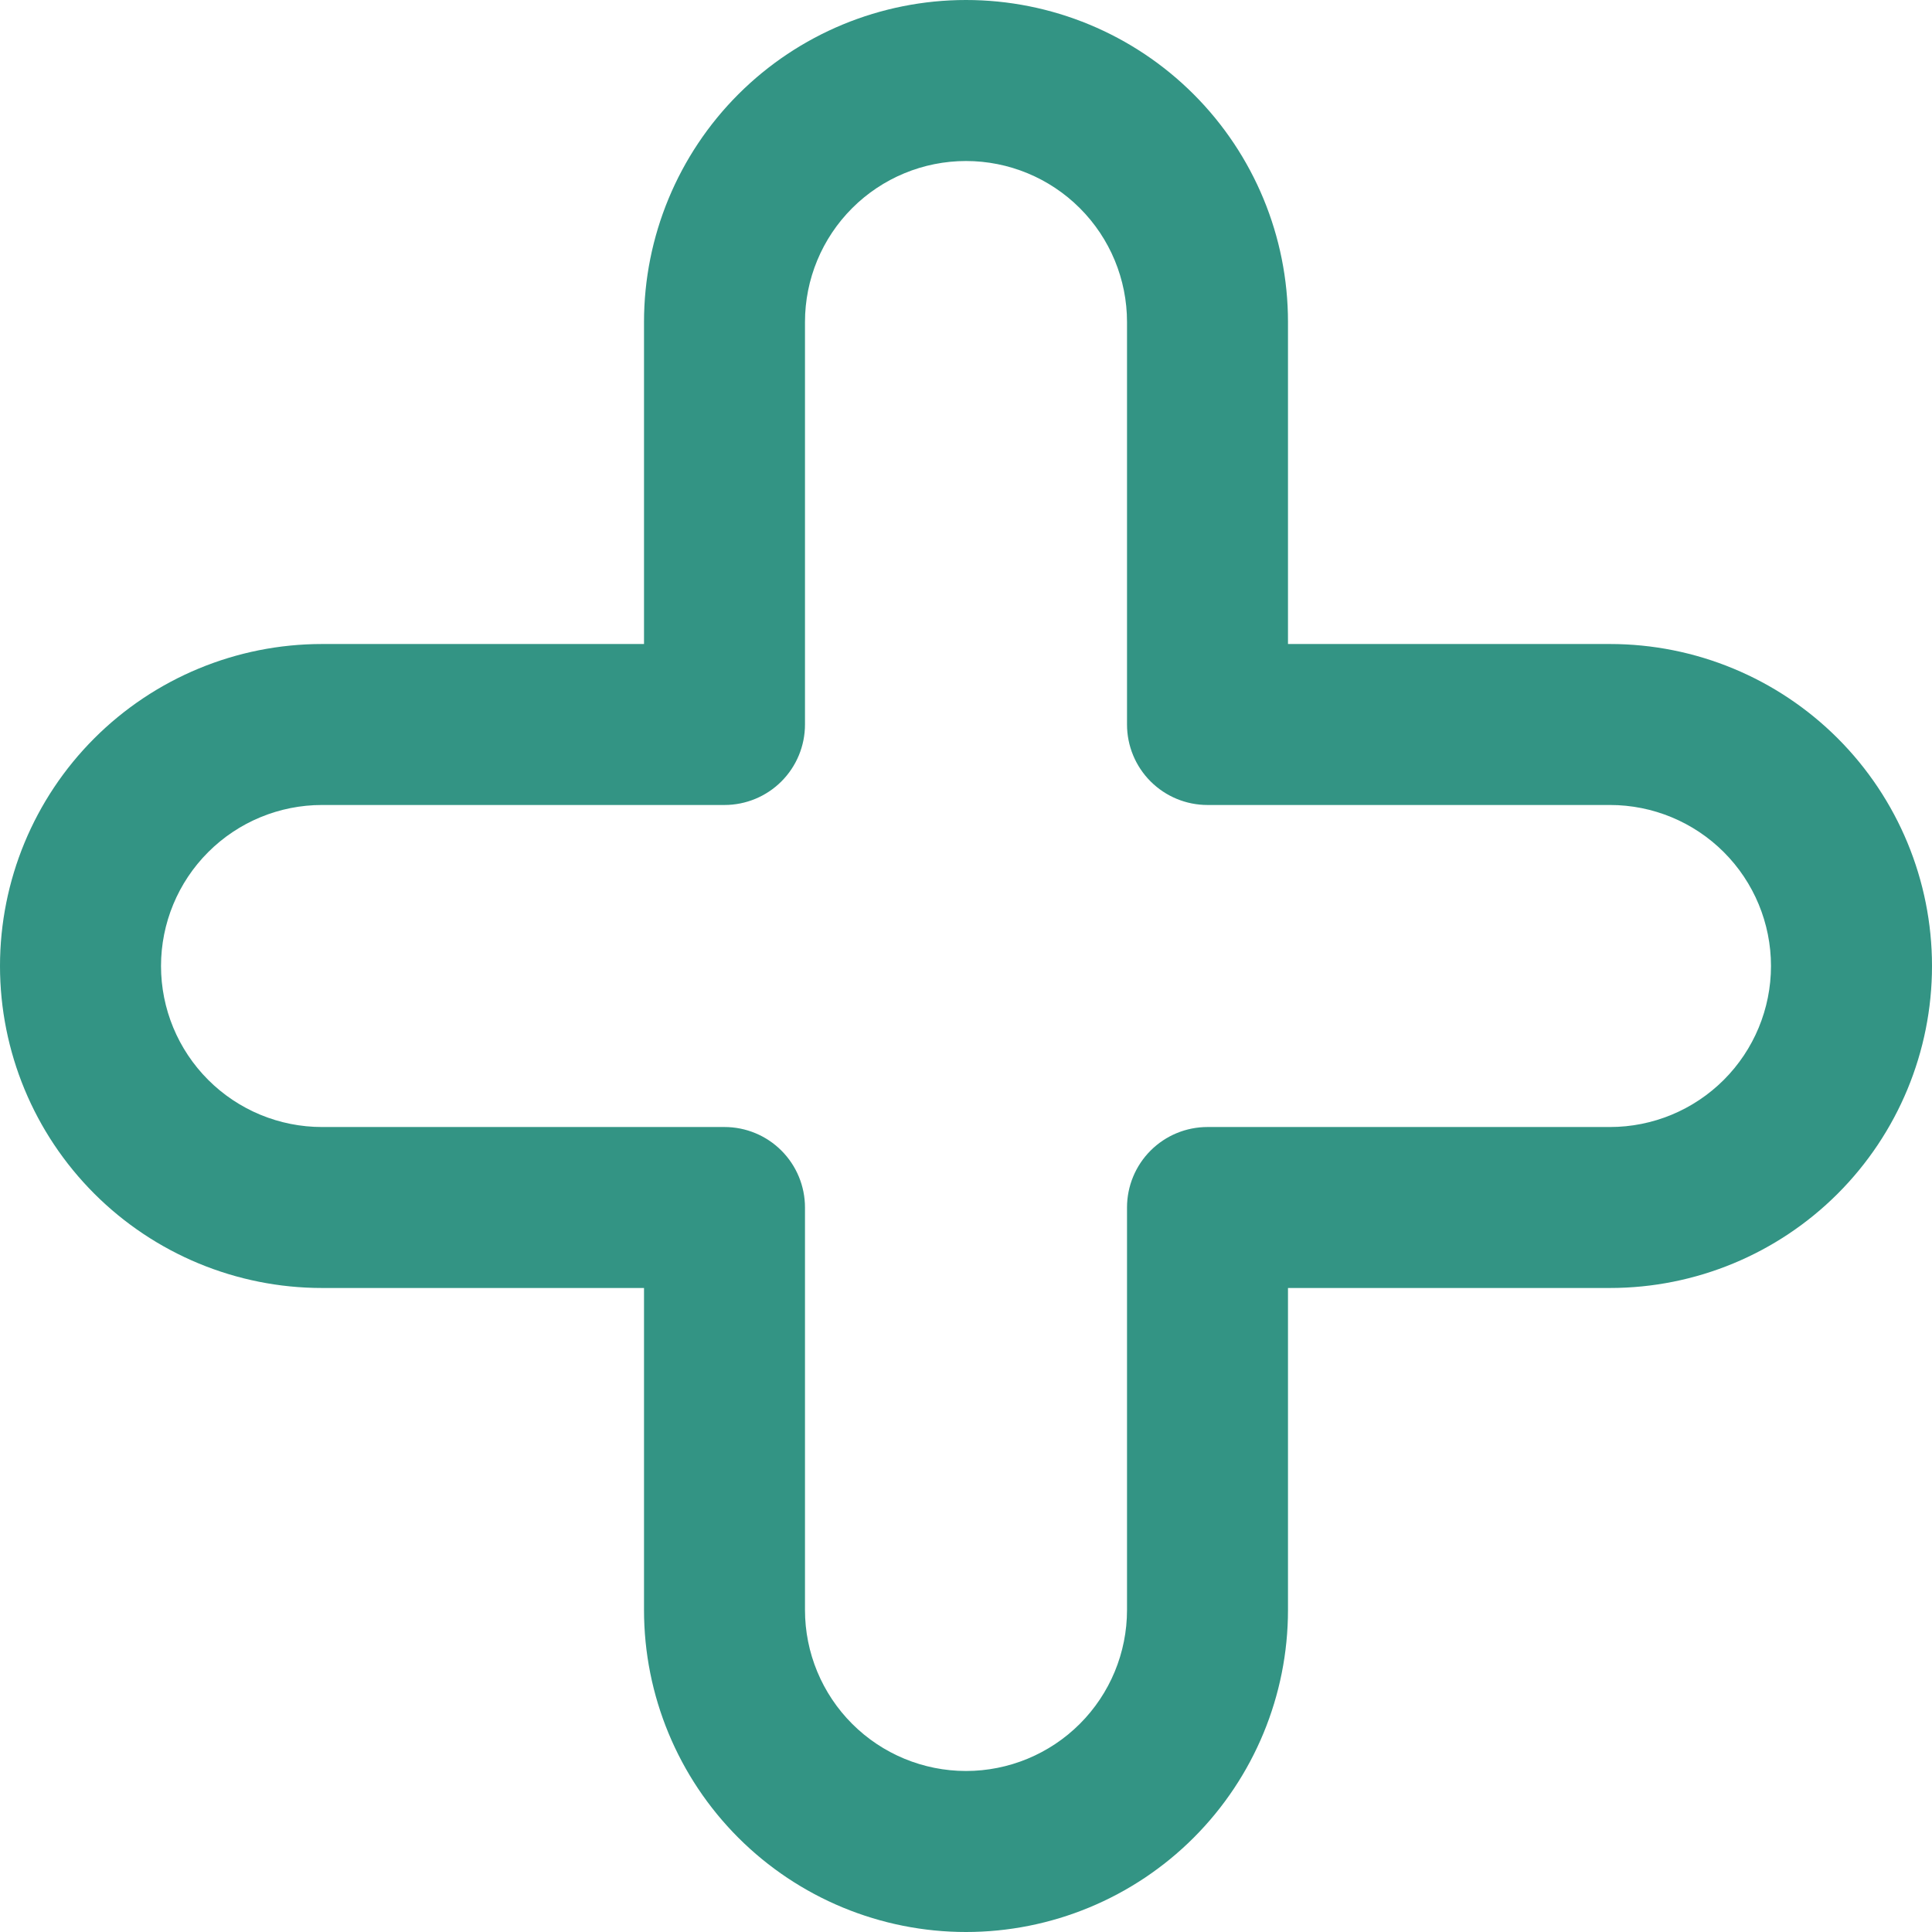 <svg width="50" height="50" viewBox="0 0 50 50" fill="none" xmlns="http://www.w3.org/2000/svg">
<g clip-path="url(#clip0_6335_49986)">
<path d="M25 50C22.79 50 20.67 49.122 19.107 47.559C17.545 45.996 16.667 43.877 16.667 41.667V33.333H8.333C6.123 33.333 4.004 32.455 2.441 30.893C0.878 29.33 0 27.21 0 25C0 22.79 0.878 20.67 2.441 19.107C4.004 17.545 6.123 16.667 8.333 16.667H16.667V8.333C16.667 6.123 17.545 4.004 19.107 2.441C20.67 0.878 22.79 0 25 0C27.21 0 29.33 0.878 30.893 2.441C32.455 4.004 33.333 6.123 33.333 8.333V16.667H41.667C43.877 16.667 45.996 17.545 47.559 19.107C49.122 20.67 50 22.79 50 25C50 27.21 49.122 29.33 47.559 30.893C45.996 32.455 43.877 33.333 41.667 33.333H33.333V41.667C33.333 43.877 32.455 45.996 30.893 47.559C29.33 49.122 27.21 50 25 50ZM8.333 20.833C7.228 20.833 6.168 21.272 5.387 22.054C4.606 22.835 4.167 23.895 4.167 25C4.167 26.105 4.606 27.165 5.387 27.946C6.168 28.728 7.228 29.167 8.333 29.167H18.75C19.302 29.167 19.832 29.386 20.223 29.777C20.614 30.168 20.833 30.698 20.833 31.25V41.667C20.833 42.772 21.272 43.831 22.054 44.613C22.835 45.394 23.895 45.833 25 45.833C26.105 45.833 27.165 45.394 27.946 44.613C28.728 43.831 29.167 42.772 29.167 41.667V31.25C29.167 30.698 29.386 30.168 29.777 29.777C30.168 29.386 30.698 29.167 31.25 29.167H41.667C42.772 29.167 43.831 28.728 44.613 27.946C45.394 27.165 45.833 26.105 45.833 25C45.833 23.895 45.394 22.835 44.613 22.054C43.831 21.272 42.772 20.833 41.667 20.833H31.25C30.698 20.833 30.168 20.614 29.777 20.223C29.386 19.832 29.167 19.302 29.167 18.75V8.333C29.167 7.228 28.728 6.168 27.946 5.387C27.165 4.606 26.105 4.167 25 4.167C23.895 4.167 22.835 4.606 22.054 5.387C21.272 6.168 20.833 7.228 20.833 8.333V18.75C20.833 19.302 20.614 19.832 20.223 20.223C19.832 20.614 19.302 20.833 18.75 20.833H8.333Z" fill="#007A66" fill-opacity="0.8"/>
</g>
<defs>
<clipPath id="clip0_6335_49986">
<rect width="50" height="50" fill="white"/>
</clipPath>
</defs>
</svg>
